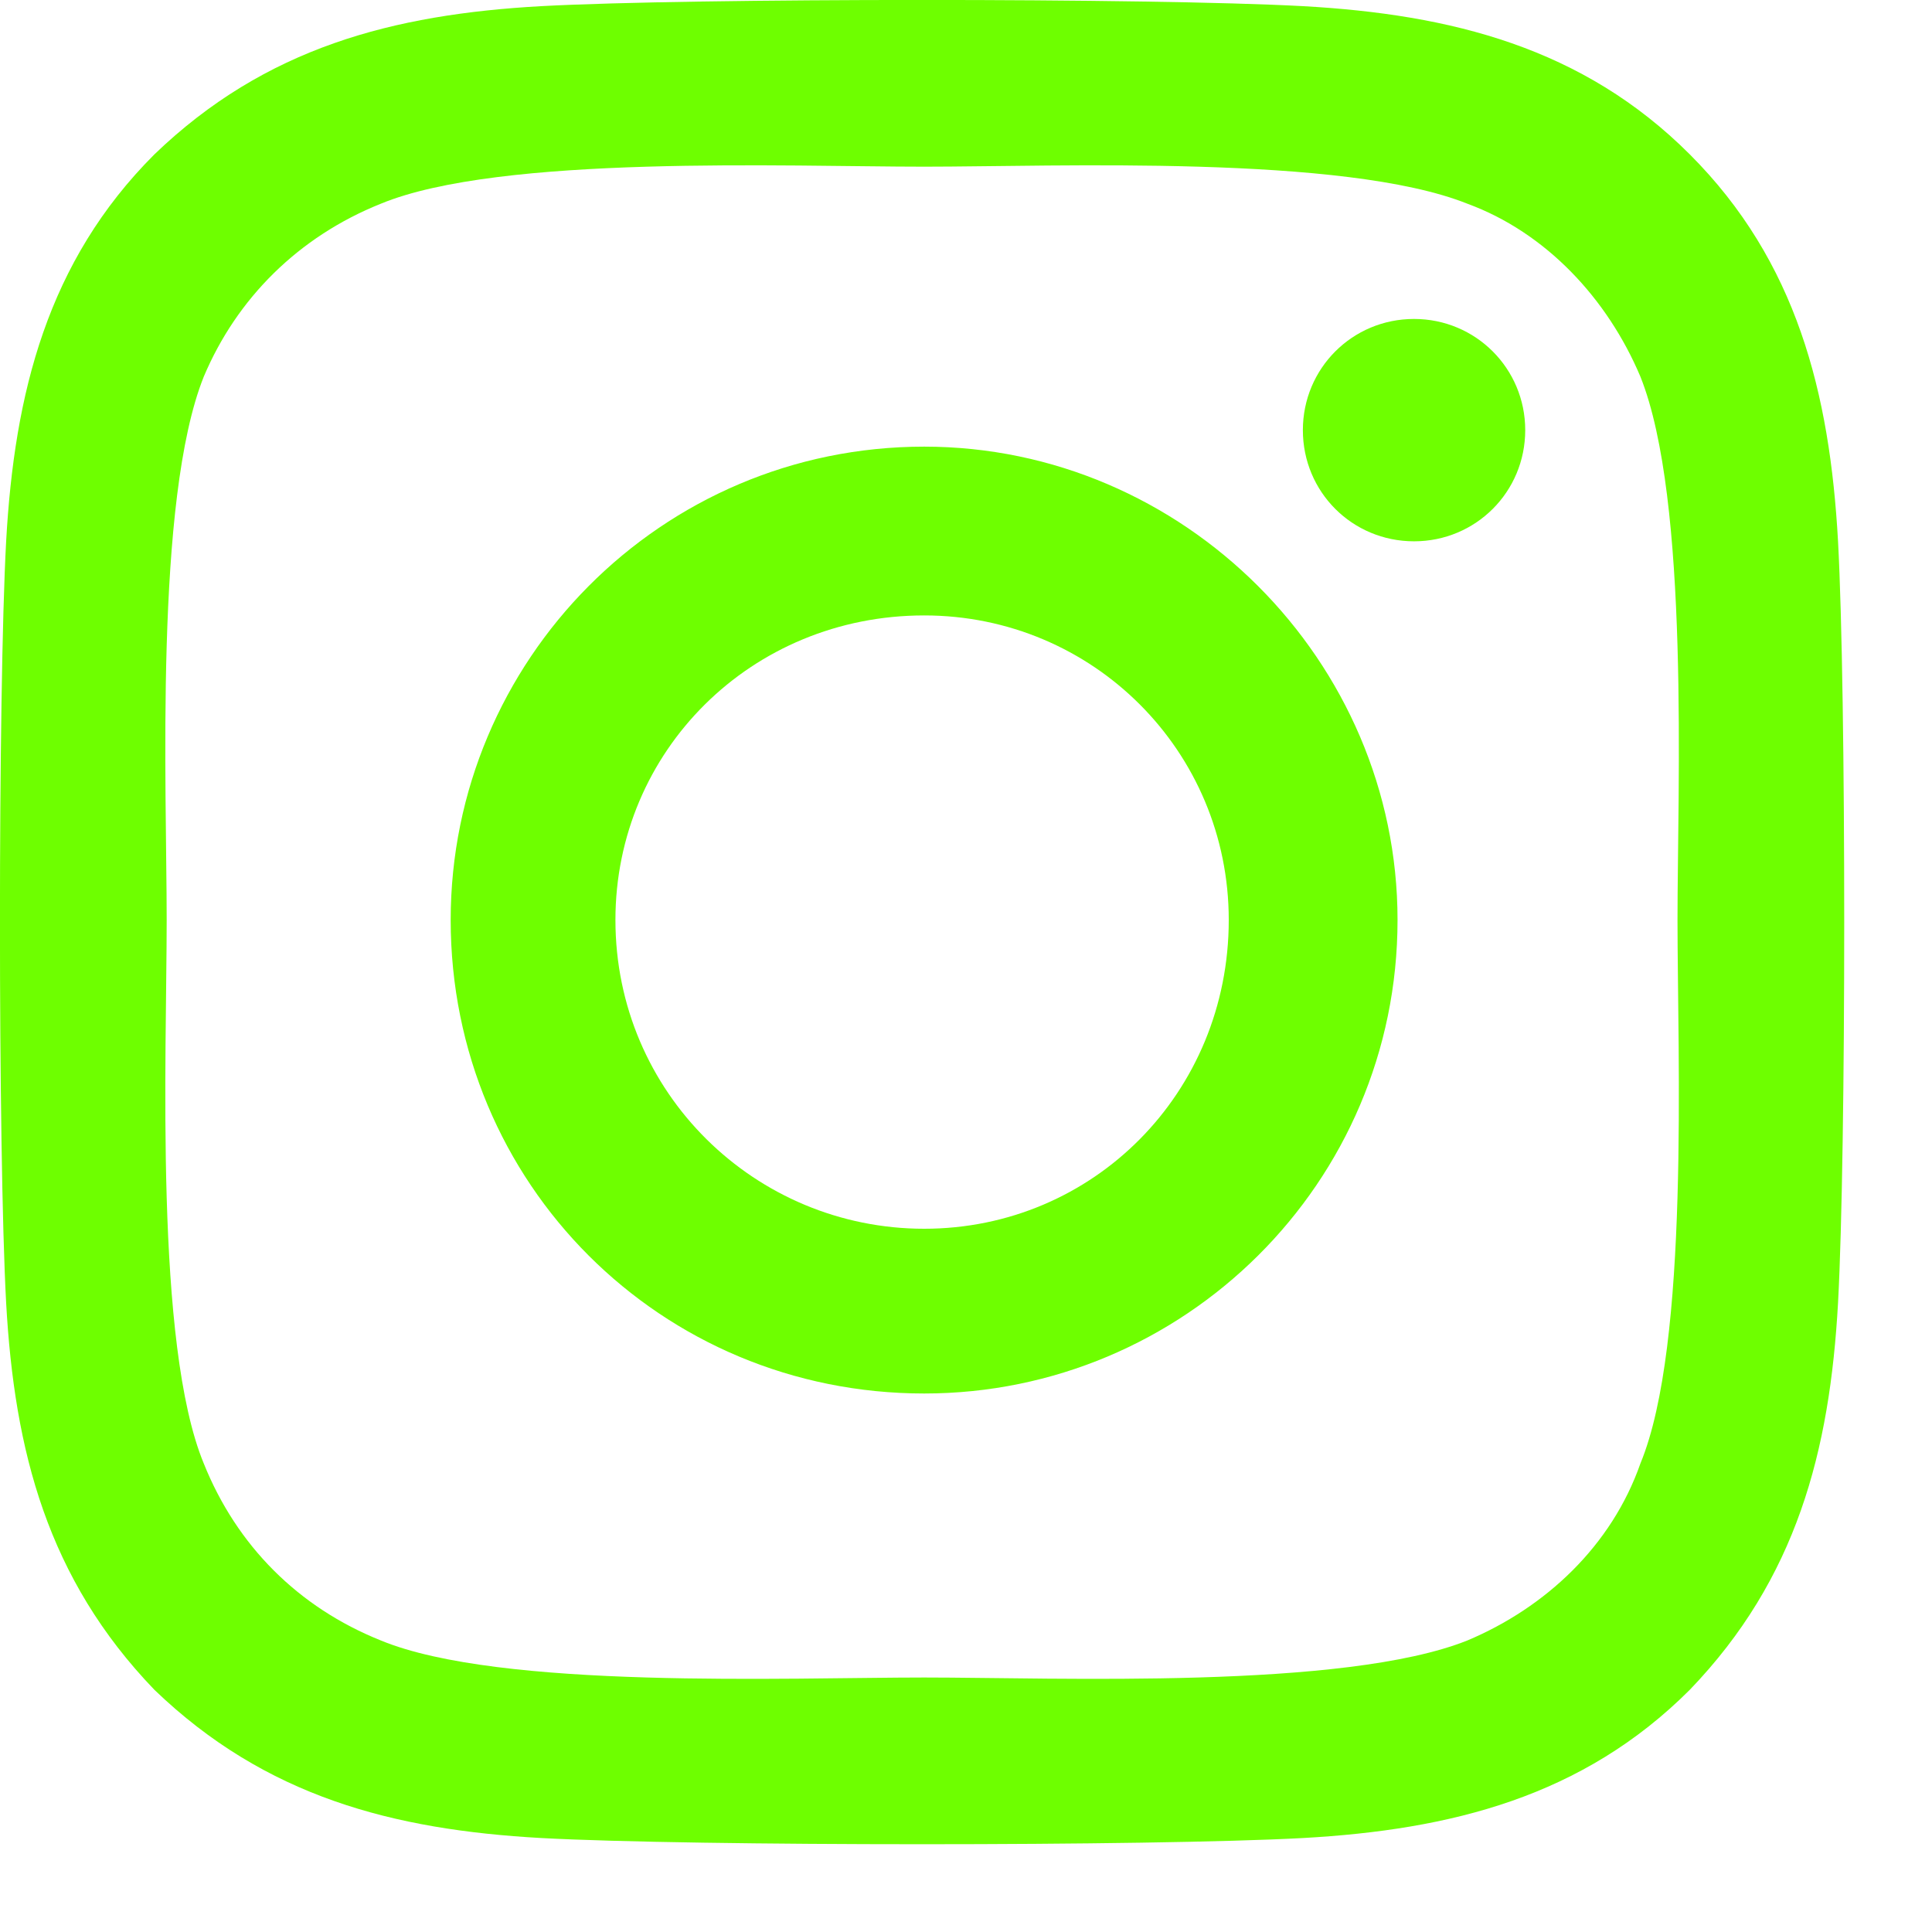<svg width="11" height="11" viewBox="0 0 11 11" fill="none" xmlns="http://www.w3.org/2000/svg">
<path d="M5.262 2.543C6.738 2.543 7.957 3.762 7.957 5.238C7.957 6.738 6.738 7.934 5.262 7.934C3.762 7.934 2.566 6.738 2.566 5.238C2.566 3.762 3.762 2.543 5.262 2.543ZM5.262 6.996C6.223 6.996 6.996 6.223 6.996 5.238C6.996 4.277 6.223 3.504 5.262 3.504C4.277 3.504 3.504 4.277 3.504 5.238C3.504 6.223 4.301 6.996 5.262 6.996ZM8.684 2.449C8.684 2.098 8.402 1.816 8.051 1.816C7.699 1.816 7.418 2.098 7.418 2.449C7.418 2.801 7.699 3.082 8.051 3.082C8.402 3.082 8.684 2.801 8.684 2.449ZM10.465 3.082C10.512 3.949 10.512 6.551 10.465 7.418C10.418 8.262 10.23 8.988 9.621 9.621C9.012 10.23 8.262 10.418 7.418 10.465C6.551 10.512 3.949 10.512 3.082 10.465C2.238 10.418 1.512 10.23 0.879 9.621C0.27 8.988 0.082 8.262 0.035 7.418C-0.012 6.551 -0.012 3.949 0.035 3.082C0.082 2.238 0.27 1.488 0.879 0.879C1.512 0.27 2.238 0.082 3.082 0.035C3.949 -0.012 6.551 -0.012 7.418 0.035C8.262 0.082 9.012 0.27 9.621 0.879C10.23 1.488 10.418 2.238 10.465 3.082ZM9.34 8.332C9.621 7.652 9.551 6.012 9.551 5.238C9.551 4.488 9.621 2.848 9.34 2.145C9.152 1.699 8.801 1.324 8.355 1.16C7.652 0.879 6.012 0.949 5.262 0.949C4.488 0.949 2.848 0.879 2.168 1.16C1.699 1.348 1.348 1.699 1.16 2.145C0.879 2.848 0.949 4.488 0.949 5.238C0.949 6.012 0.879 7.652 1.16 8.332C1.348 8.801 1.699 9.152 2.168 9.34C2.848 9.621 4.488 9.551 5.262 9.551C6.012 9.551 7.652 9.621 8.355 9.34C8.801 9.152 9.176 8.801 9.34 8.332Z" fill="#6EFF00"/>
</svg>
